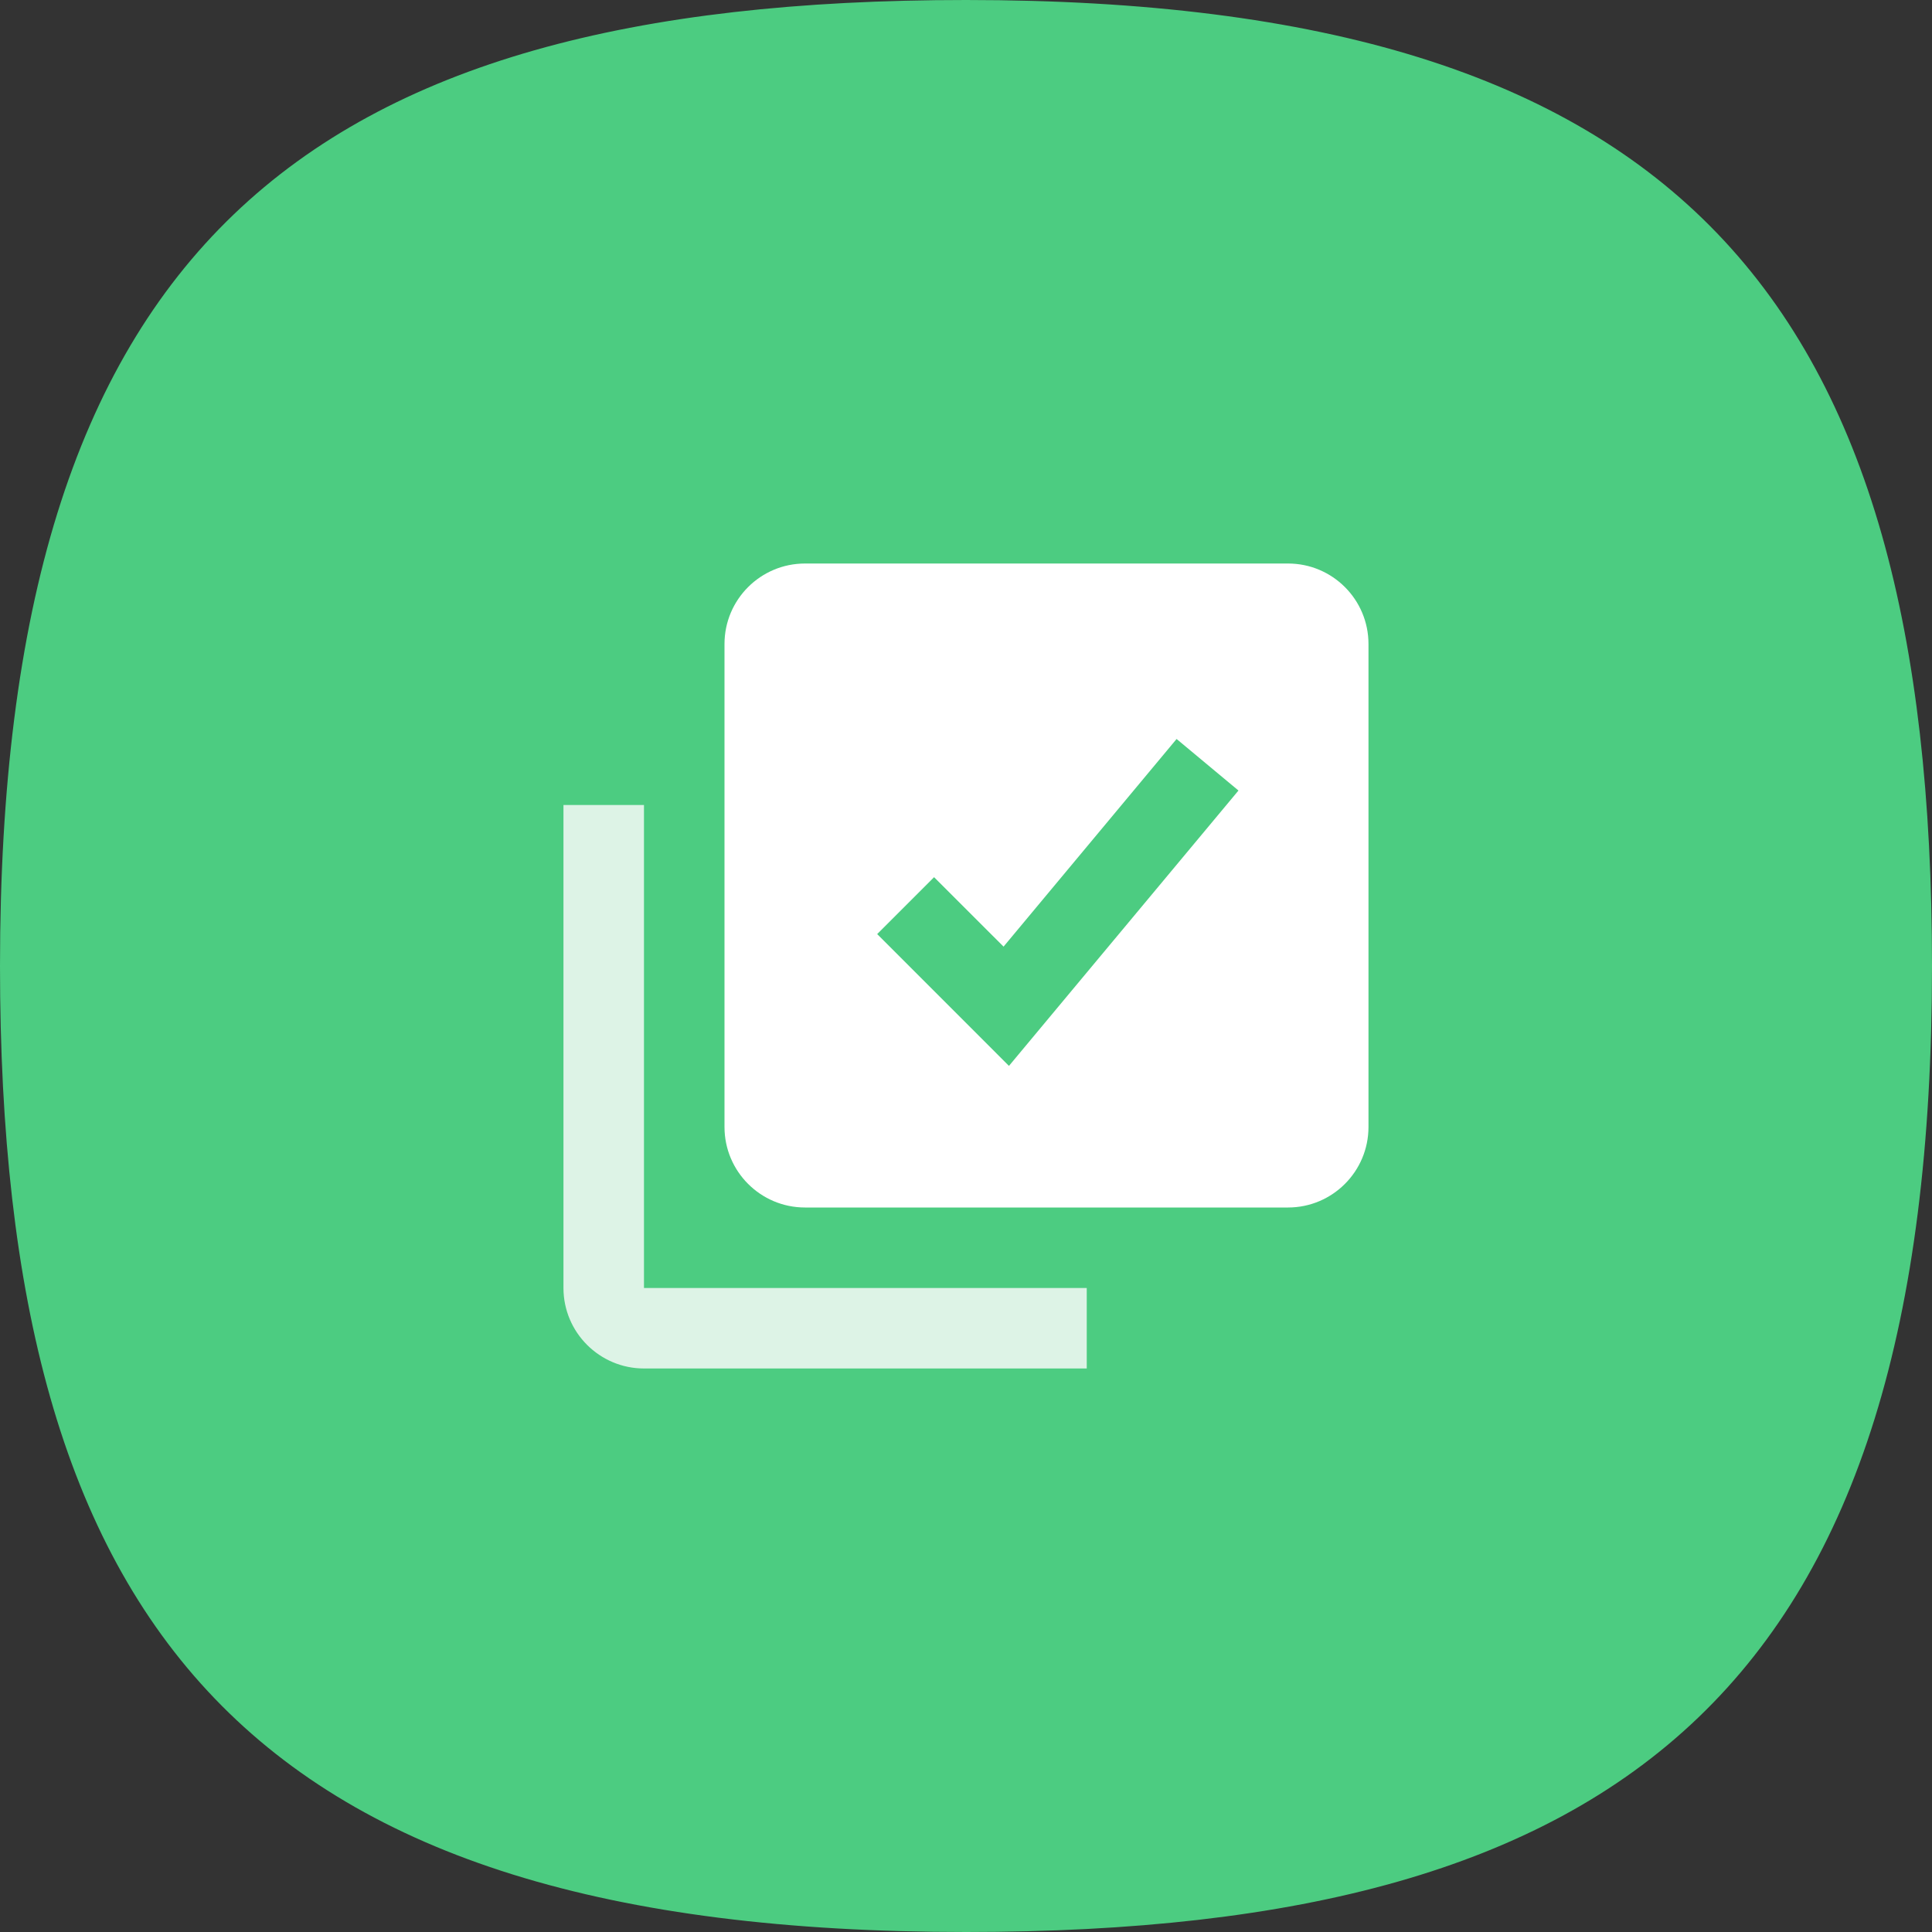 <svg width="34" height="34" viewBox="0 0 34 34" fill="none" xmlns="http://www.w3.org/2000/svg">
<rect x="0" y="0" width="34" height="34" fill="#333333" stroke="none"/>
<path d="M17 0C5.296 0 0 4.402 0 17C0 28.703 4.402 34 17 34C28.703 34 34 29.598 34 17C34 5.296 29.598 0 17 0Z" fill="#4CCC81"/>
<path d="M22.667 9.917H14.167C13.385 9.917 12.75 10.551 12.75 11.333V19.833C12.75 20.615 13.385 21.25 14.167 21.25H22.667C23.449 21.25 24.083 20.615 24.083 19.833V11.333C24.083 10.551 23.449 9.917 22.667 9.917ZM17.756 18.758L15.437 16.438L16.438 15.437L17.661 16.659L20.706 13.005L21.795 13.912L17.756 18.758Z" fill="white"/>
<path d="M11.333 24.083H19.125V22.667H11.333V14.167H9.916V22.667C9.916 23.448 10.552 24.083 11.333 24.083Z" fill="#DDF3E6"/>
</svg>
